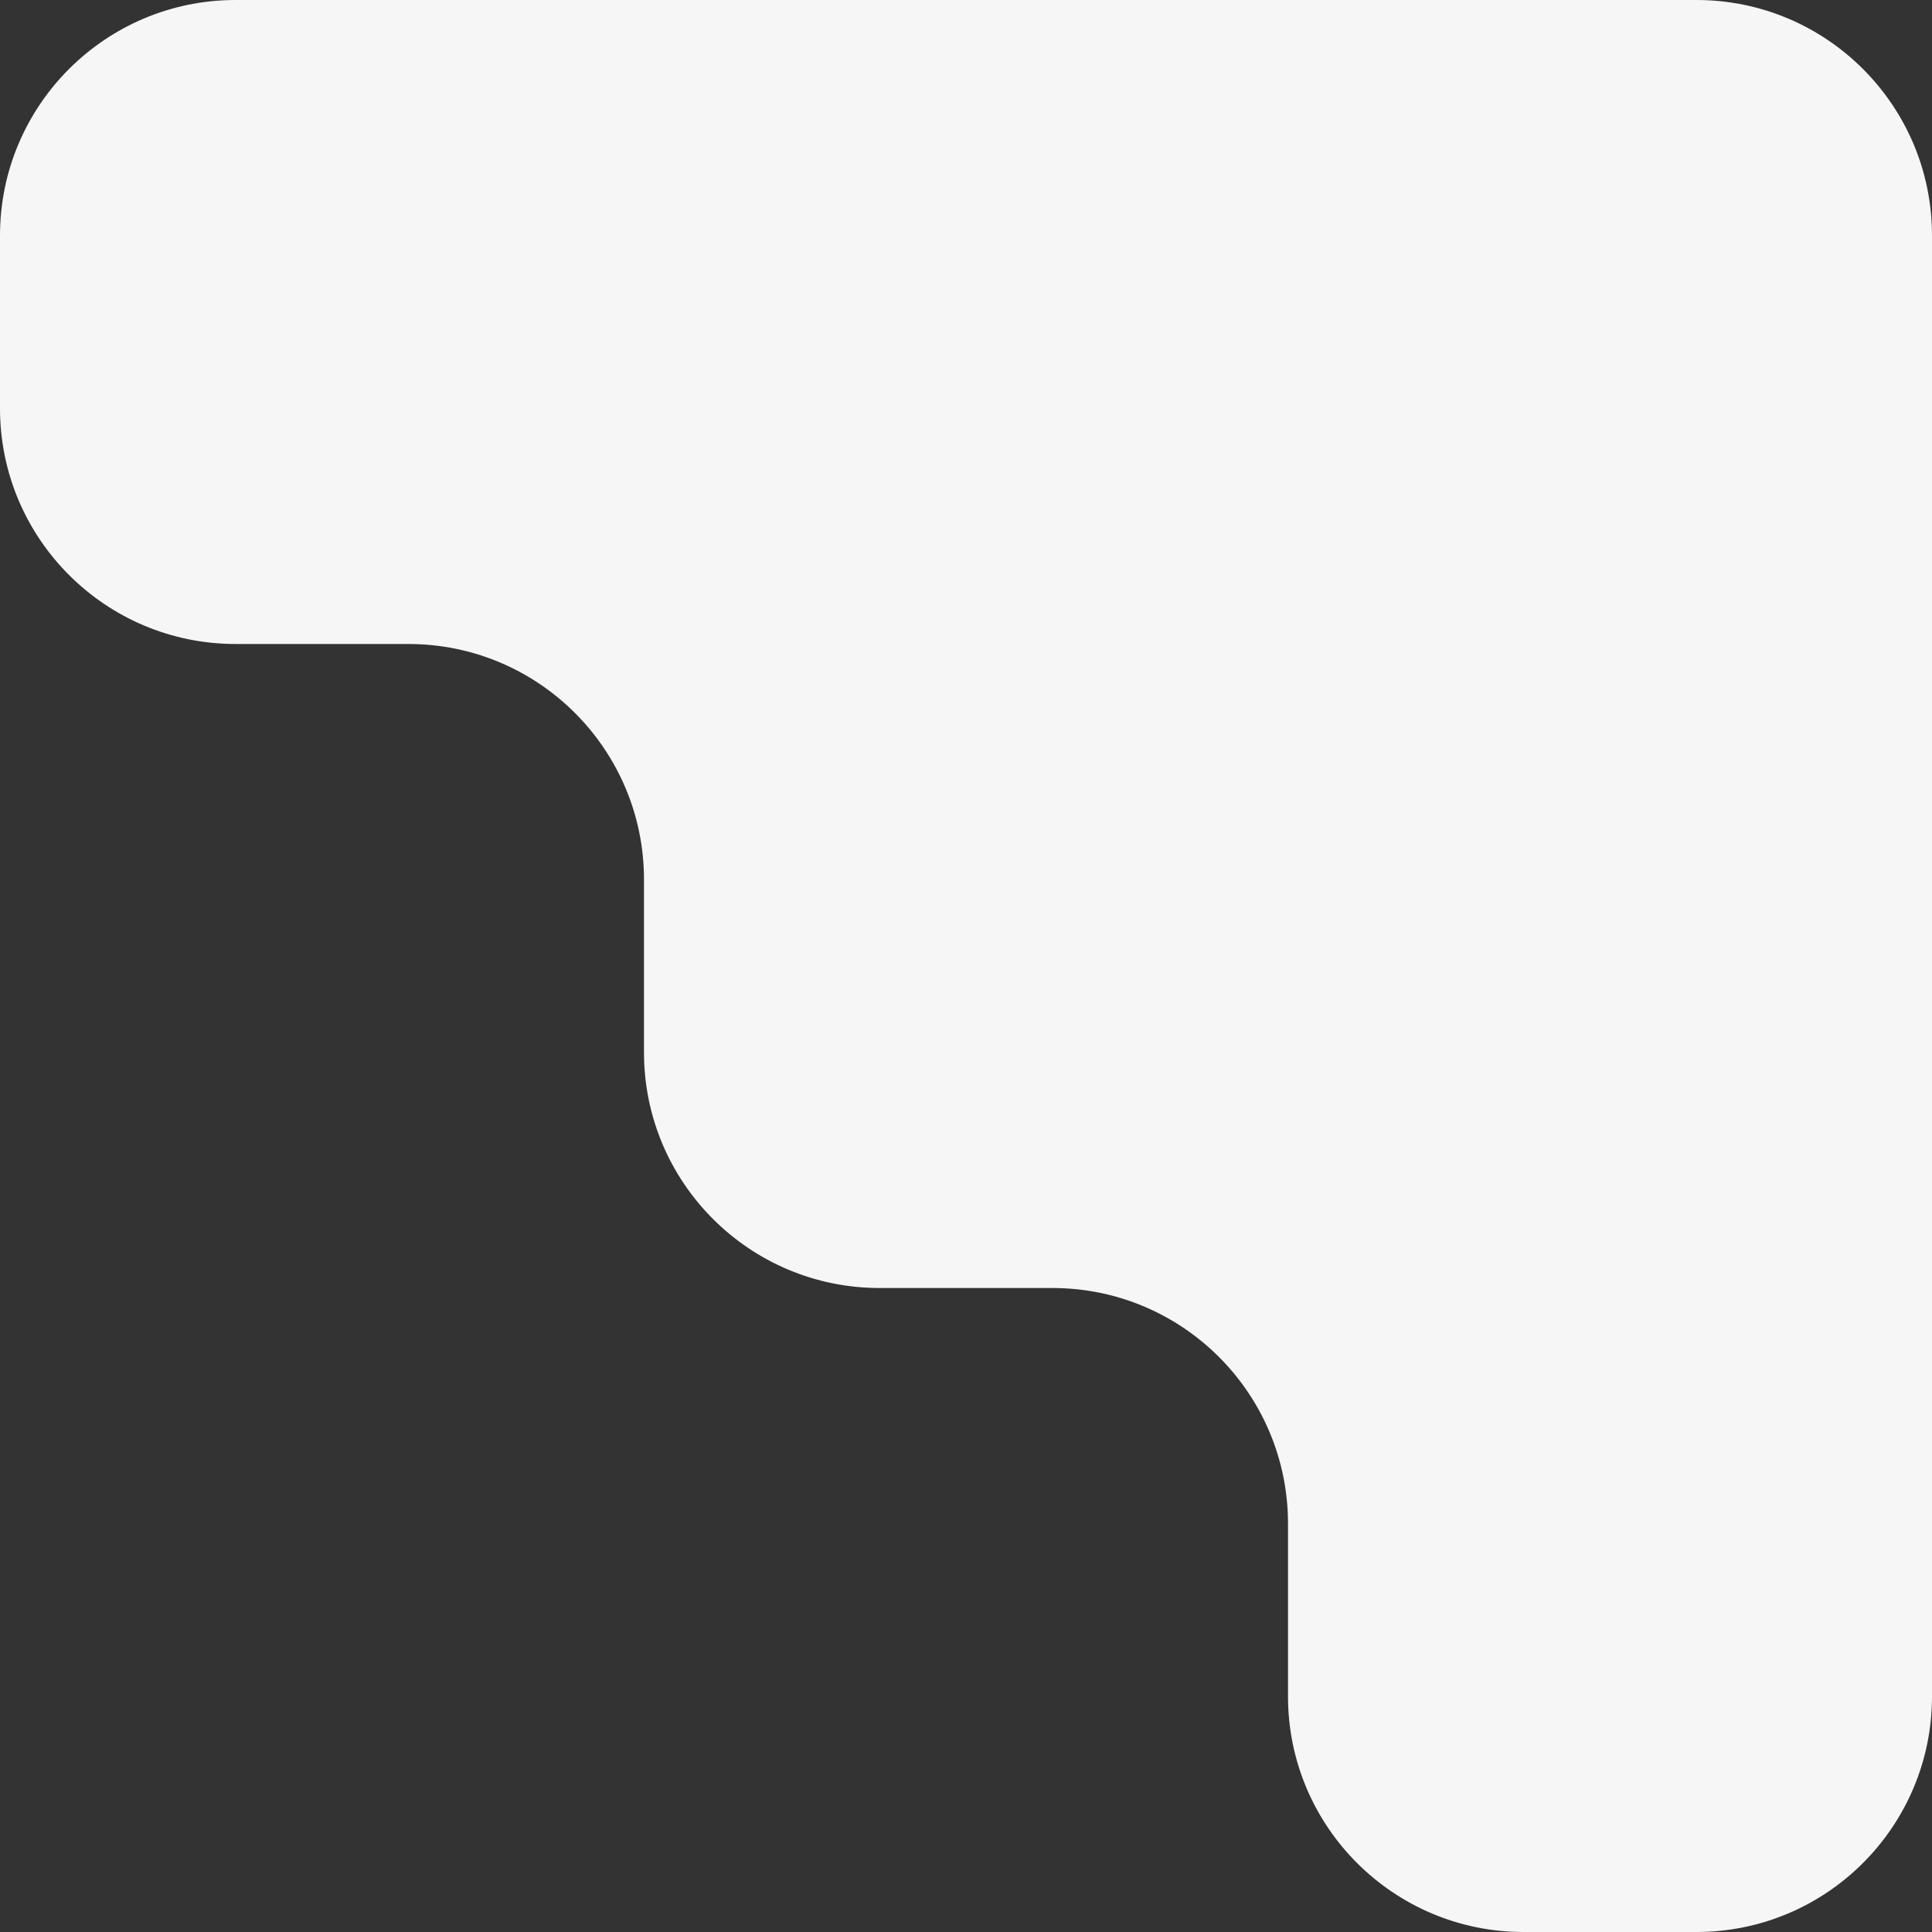 <svg width="82" height="82" viewBox="0 0 82 82" fill="none" xmlns="http://www.w3.org/2000/svg">
<rect x="0" y="0" width="82" height="82" fill="#333333" stroke="none"/>
<path id="Union" d="M82 72C82 77.523 77.523 82 72 82H64.667C59.144 82 54.667 77.523 54.667 72V64.667C54.667 59.144 50.19 54.667 44.667 54.667H37.333C31.811 54.667 27.333 50.19 27.333 44.667V37.333C27.333 31.811 22.856 27.333 17.333 27.333H10C4.477 27.333 0 22.856 0 17.333L0 10C0 4.477 4.477 0 10 0H72C77.523 0 82 4.477 82 10V72Z" fill="#F6F6F6"/>
</svg>
